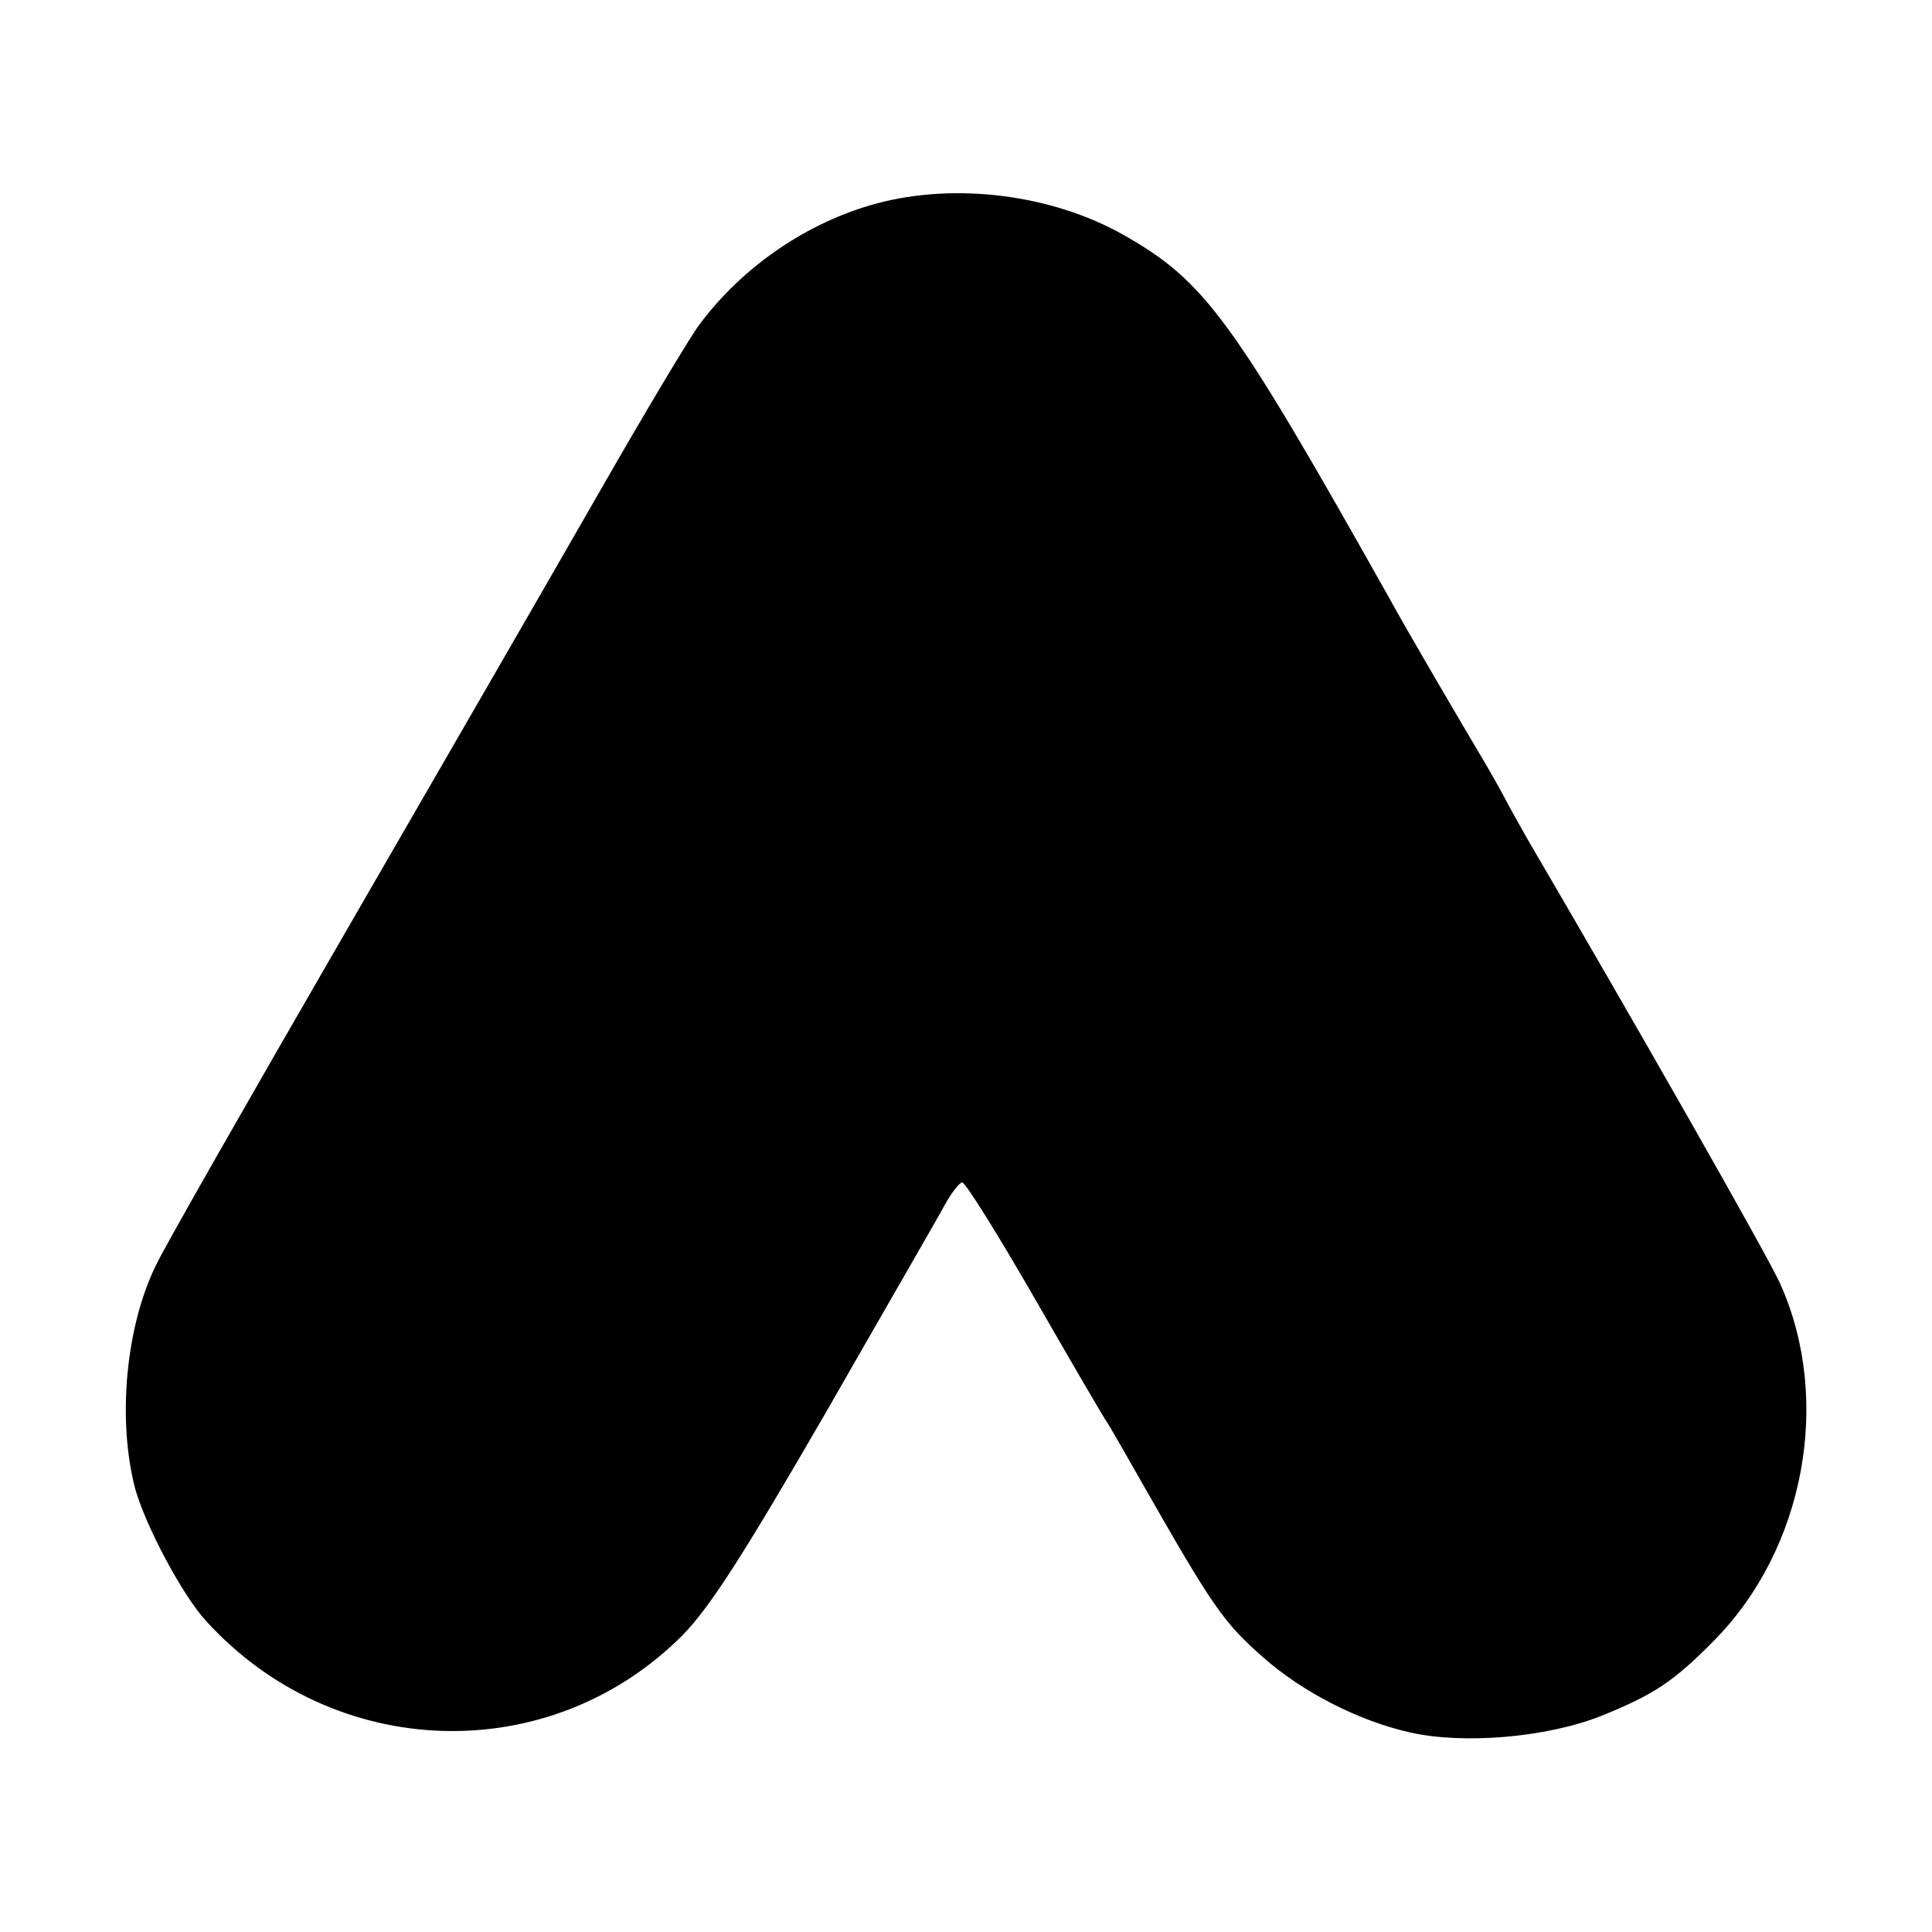 <?xml version="1.0" standalone="no"?>
<!DOCTYPE svg PUBLIC "-//W3C//DTD SVG 20010904//EN"
 "http://www.w3.org/TR/2001/REC-SVG-20010904/DTD/svg10.dtd">
<svg version="1.0" xmlns="http://www.w3.org/2000/svg"
 width="300pt" height="300pt" viewBox="0 0 300 300"
 preserveAspectRatio="xMidYMid meet">
<g transform="translate(0,300) scale(0.1,-0.1)"
fill="#000000" stroke="none">
<path d="M1361 2684 c-107 -29 -207 -97 -275 -188 -13 -17 -82 -132 -153 -256
-71 -124 -250 -434 -398 -690 -148 -256 -280 -487 -293 -515 -47 -96 -60 -240
-32 -347 16 -57 73 -165 110 -205 199 -219 534 -229 740 -22 42 43 93 122 222
345 91 159 175 304 185 323 10 18 22 34 27 35 5 0 55 -80 112 -179 57 -99 108
-187 114 -195 5 -8 31 -53 57 -99 105 -184 123 -211 185 -265 60 -53 147 -98
227 -116 83 -19 212 -8 296 25 82 33 113 53 176 117 141 142 184 373 104 553
-17 40 -235 422 -392 690 -16 28 -32 57 -36 65 -4 8 -17 31 -28 50 -35 59
-125 212 -151 260 -244 434 -286 493 -413 565 -111 63 -261 82 -384 49z"/>
</g>
</svg>
